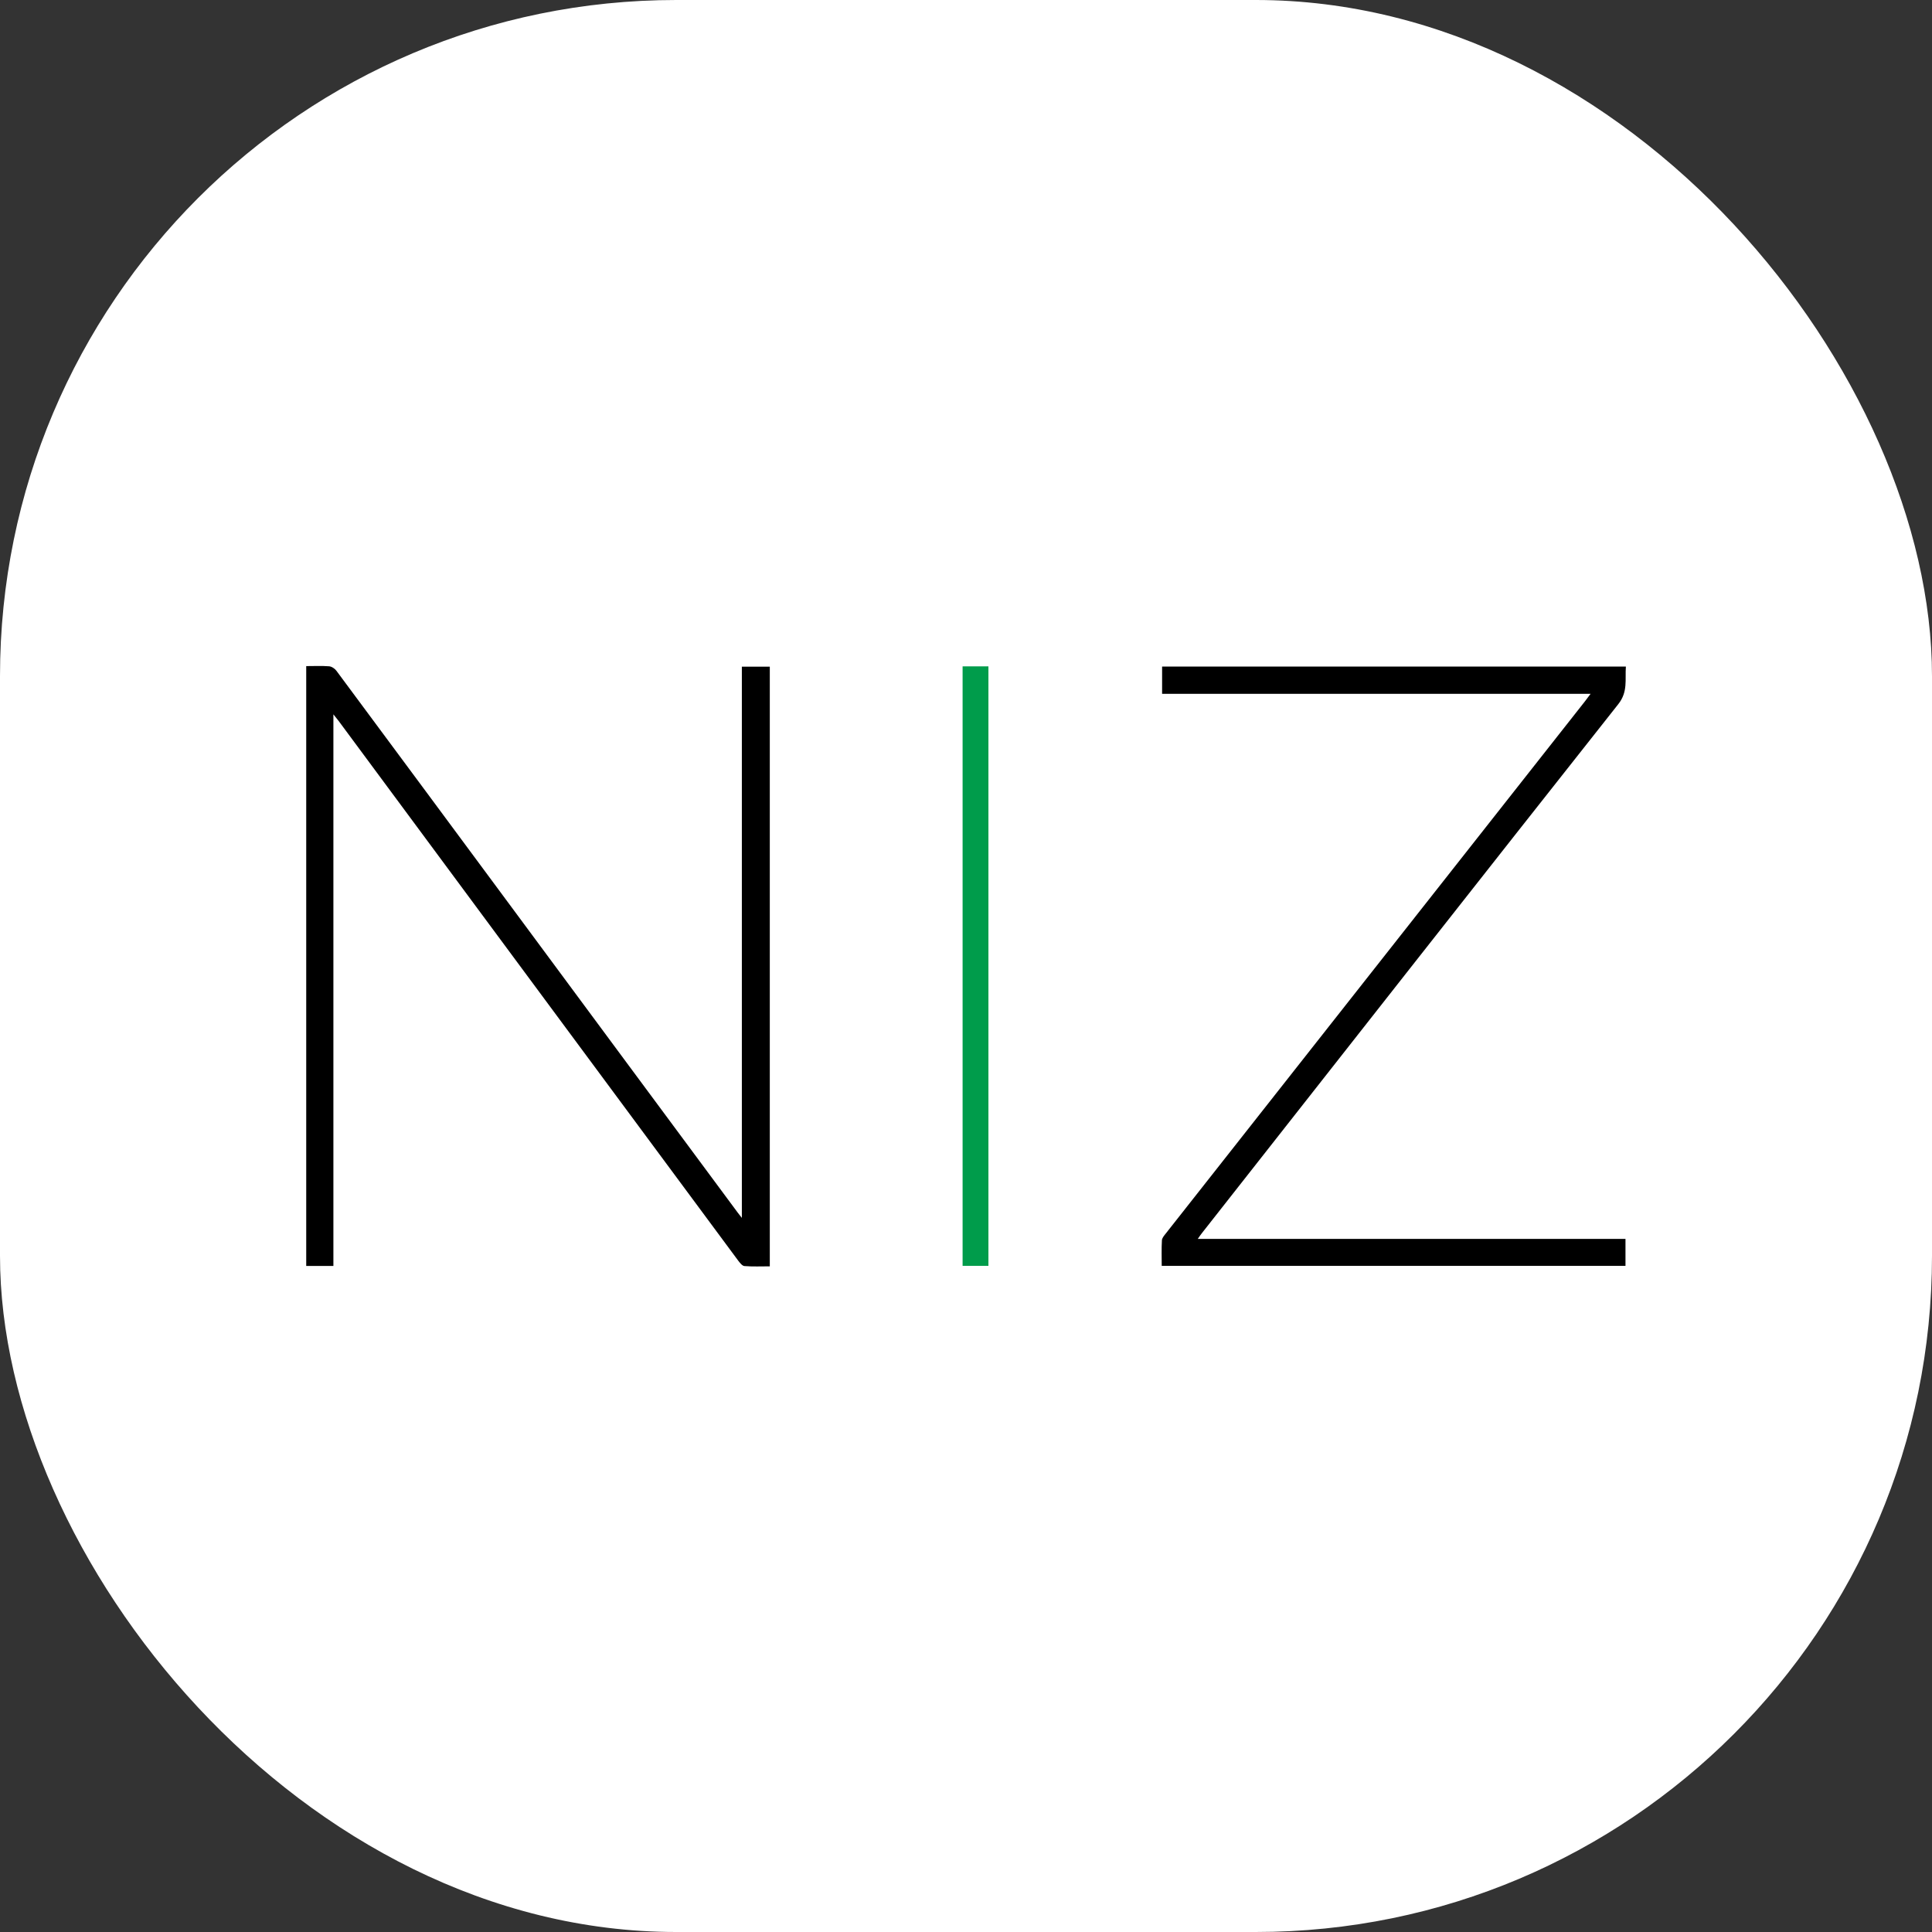 <svg xmlns="http://www.w3.org/2000/svg" version="1.1" xmlns:xlink="http://www.w3.org/1999/xlink" width="1000" height="1000"><rect width="100%" height="100%" fill="#333333" stroke="none"/><g clip-path="url(#SvgjsClipPath1277)"><rect width="1000" height="1000" fill="#ffffff"></rect><g transform="matrix(0.45,0,0,0.45,50,50)"><svg xmlns="http://www.w3.org/2000/svg" version="1.1" xmlns:xlink="http://www.w3.org/1999/xlink" width="2000" height="2000"><svg width="2000" height="2000" viewBox="0 0 2000 2000" fill="none" xmlns="http://www.w3.org/2000/svg">
<path d="M241 655.051C250.232 655.051 258.907 654.606 267.472 655.273C270.364 655.495 273.923 657.831 275.814 660.389C345.107 753.697 414.178 847.116 483.361 940.535C568.115 1055.08 652.869 1169.63 737.734 1284.07C738.846 1285.52 739.958 1286.85 742.183 1289.74V655.718H774.327V1345.46C764.539 1345.46 754.751 1345.91 745.075 1345.13C742.628 1344.91 739.958 1341.46 738.067 1339.01C668.329 1244.93 598.702 1150.84 528.963 1056.64C445.433 943.76 361.902 830.99 278.372 718.108C276.926 716.218 275.48 714.438 272.366 710.546V1345.02H241.111V655.051H241Z" fill="black"></path>
<path d="M1718.4 686.961H1225.56V655.599H1759C1757.89 670.501 1761.56 684.514 1750.32 698.749C1590.38 901.046 1431.22 1103.9 1271.83 1306.64C1270.39 1308.42 1269.05 1310.31 1266.6 1313.87H1758.55V1344.9H1225.12C1225.12 1335 1224.78 1325.21 1225.34 1315.54C1225.45 1312.98 1227.79 1310.2 1229.57 1307.98C1390.18 1104.01 1550.9 900.045 1711.62 695.969C1713.4 693.634 1715.18 691.298 1718.4 686.961Z" fill="black"></path>
<path d="M996.088 655.367H1025.79V1344.89H996.088V655.367Z" fill="#009C4B"></path>
</svg></svg></g></g><defs><clipPath id="SvgjsClipPath1277"><rect width="1000" height="1000" x="0" y="0" rx="350" ry="350"></rect></clipPath></defs></svg>
